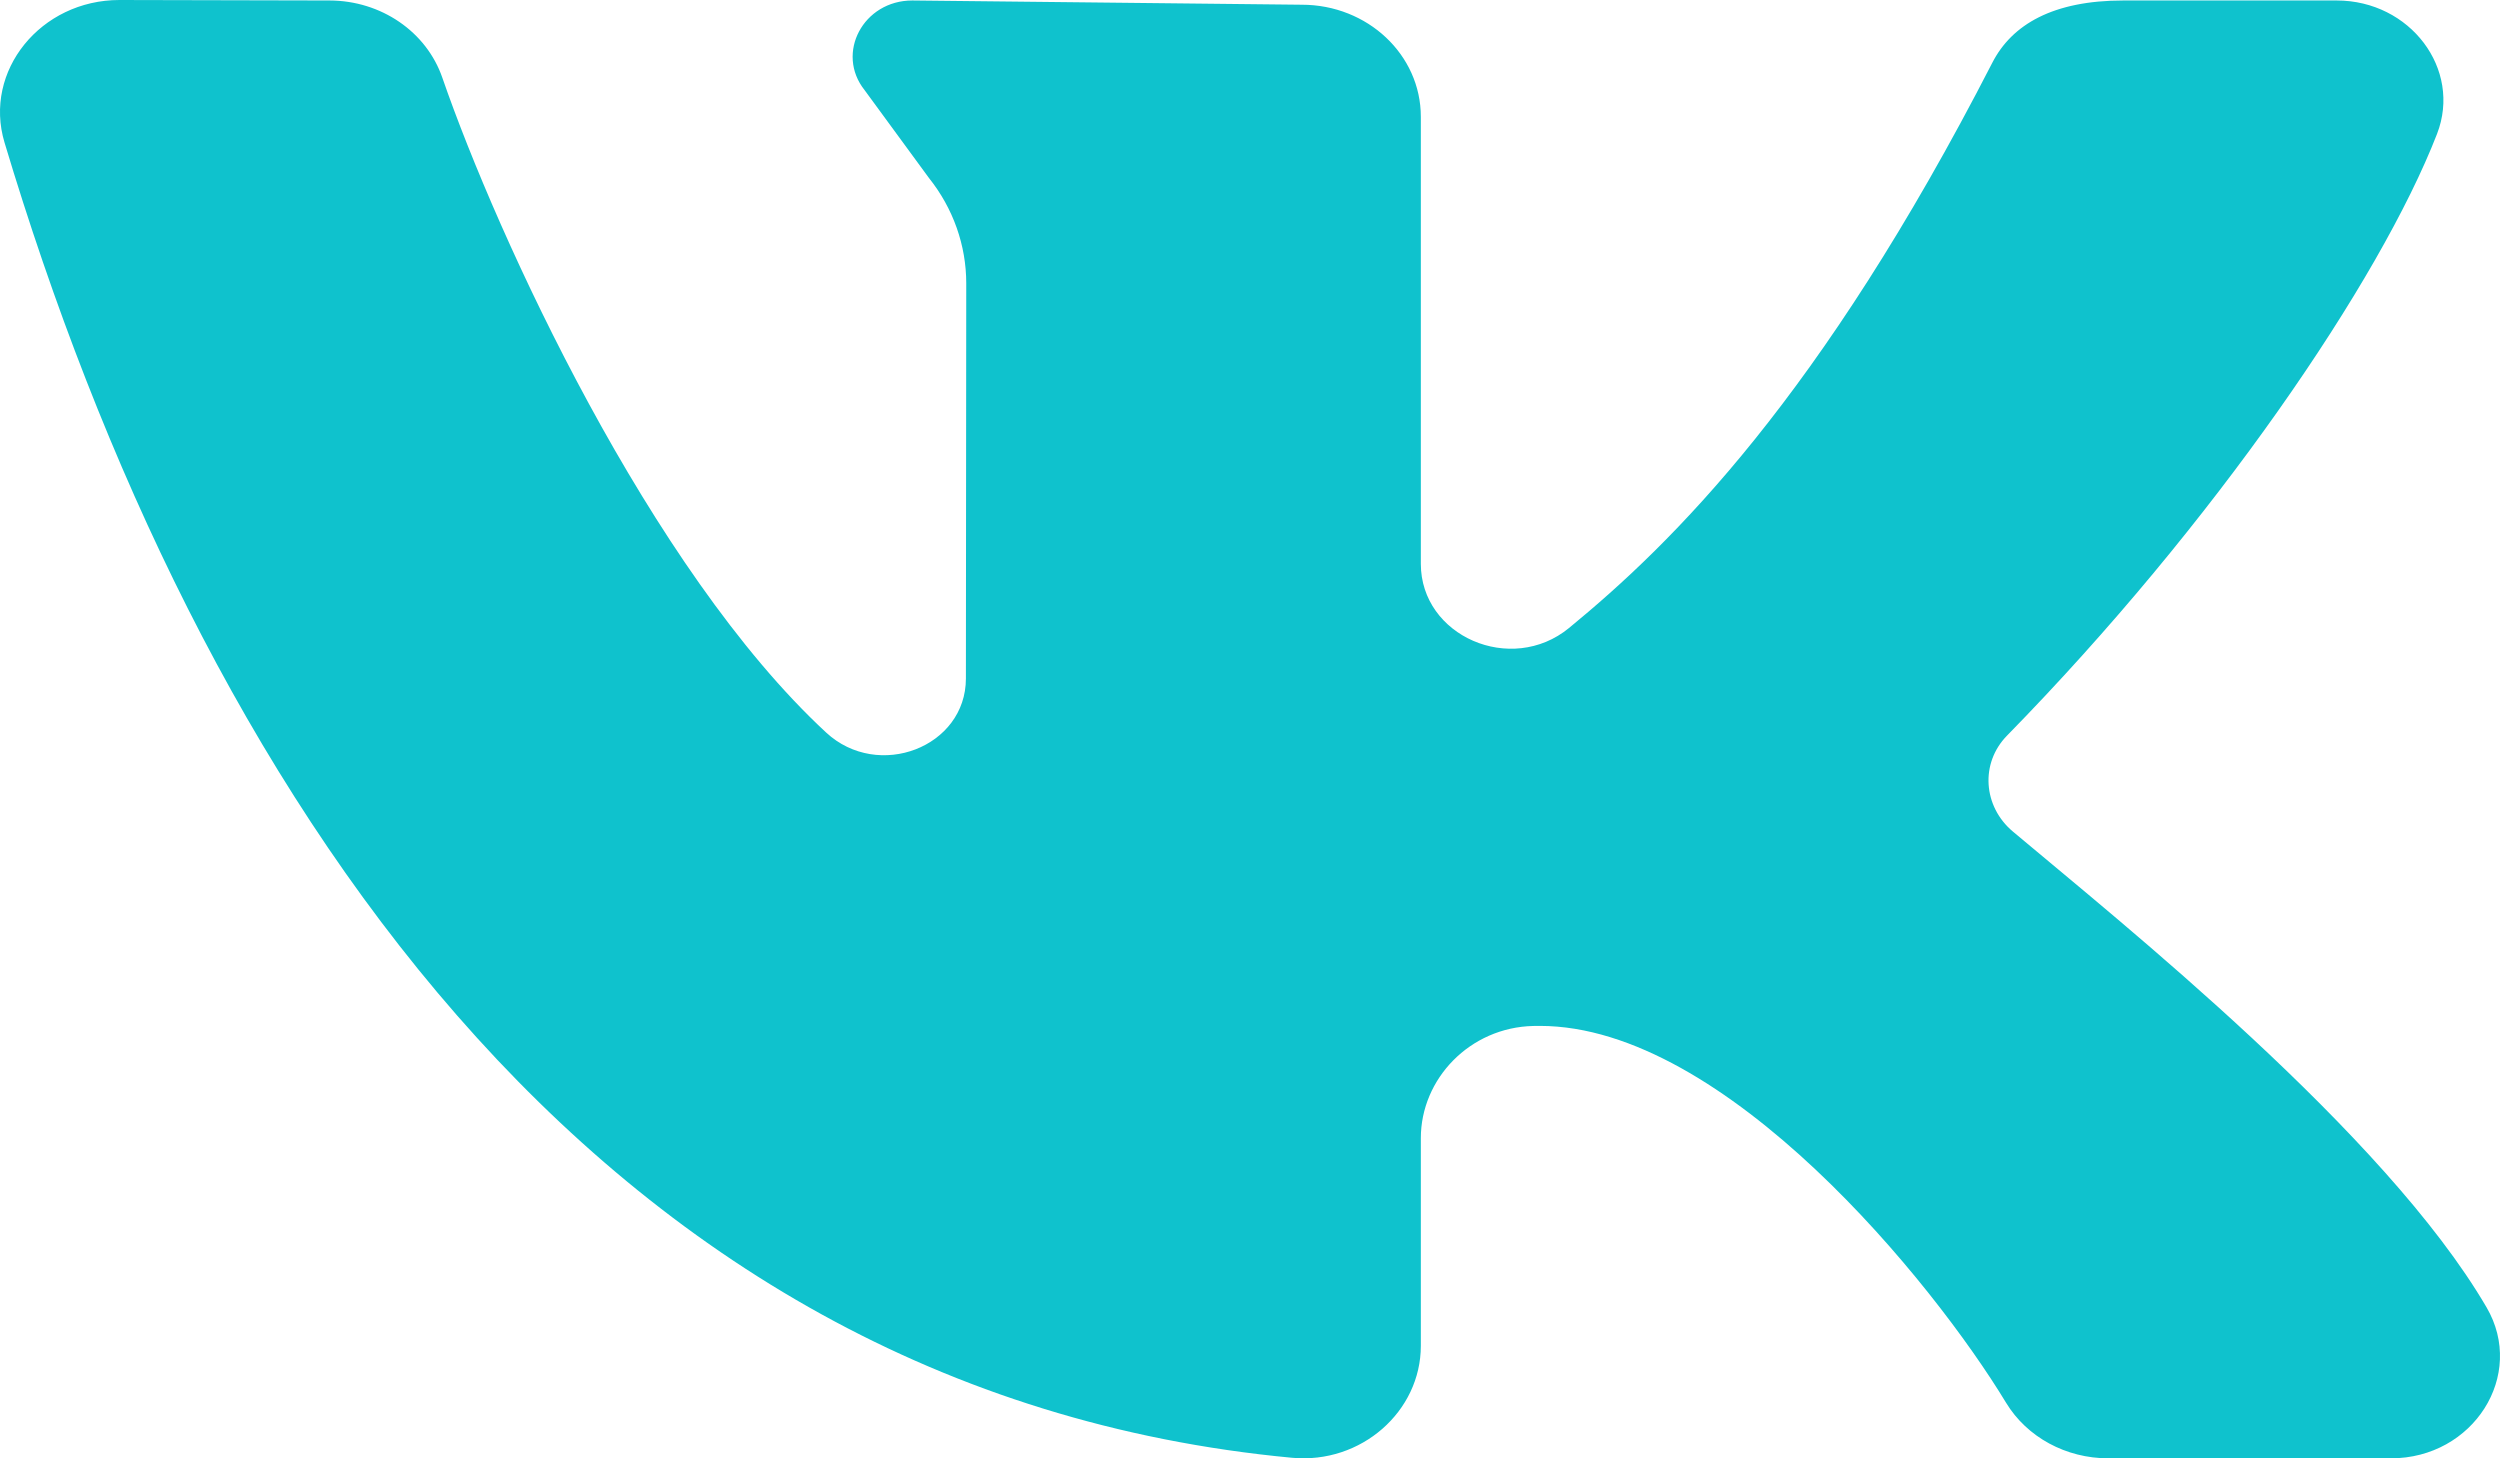<?xml version="1.0" encoding="UTF-8"?> <svg xmlns="http://www.w3.org/2000/svg" width="36" height="21" viewBox="0 0 36 21" fill="none"> <path d="M35.806 18.825C34.336 16.31 30.548 13.289 28.985 11.974C28.557 11.614 28.511 10.991 28.901 10.593C31.884 7.546 34.271 4.045 35.093 1.929C35.455 0.994 34.705 0.007 33.648 0.007H30.577C29.565 0.007 28.973 0.352 28.69 0.902C26.21 5.731 24.083 7.821 22.594 9.043C21.76 9.727 20.46 9.16 20.46 8.119C20.46 6.113 20.46 3.52 20.46 1.681C20.46 0.789 19.693 0.068 18.746 0.068L13.137 0.007C12.431 0.007 12.027 0.767 12.451 1.299L13.377 2.563C13.726 3 13.914 3.533 13.914 4.08L13.909 9.77C13.909 10.759 12.647 11.243 11.897 10.549C9.362 8.203 7.162 3.411 6.37 1.12C6.141 0.456 5.487 0.009 4.746 0.007L1.721 0C0.586 0 -0.244 1.022 0.065 2.052C2.829 11.271 8.499 20.041 18.605 20.992C19.601 21.085 20.46 20.324 20.46 19.38V16.39C20.46 15.533 21.168 14.795 22.078 14.774C22.11 14.773 22.142 14.773 22.174 14.773C24.846 14.773 27.84 18.47 28.887 20.199C29.189 20.697 29.752 21 30.36 21H34.429C35.616 21 36.378 19.803 35.806 18.825Z" fill="#0FC2CD"></path> </svg> 
